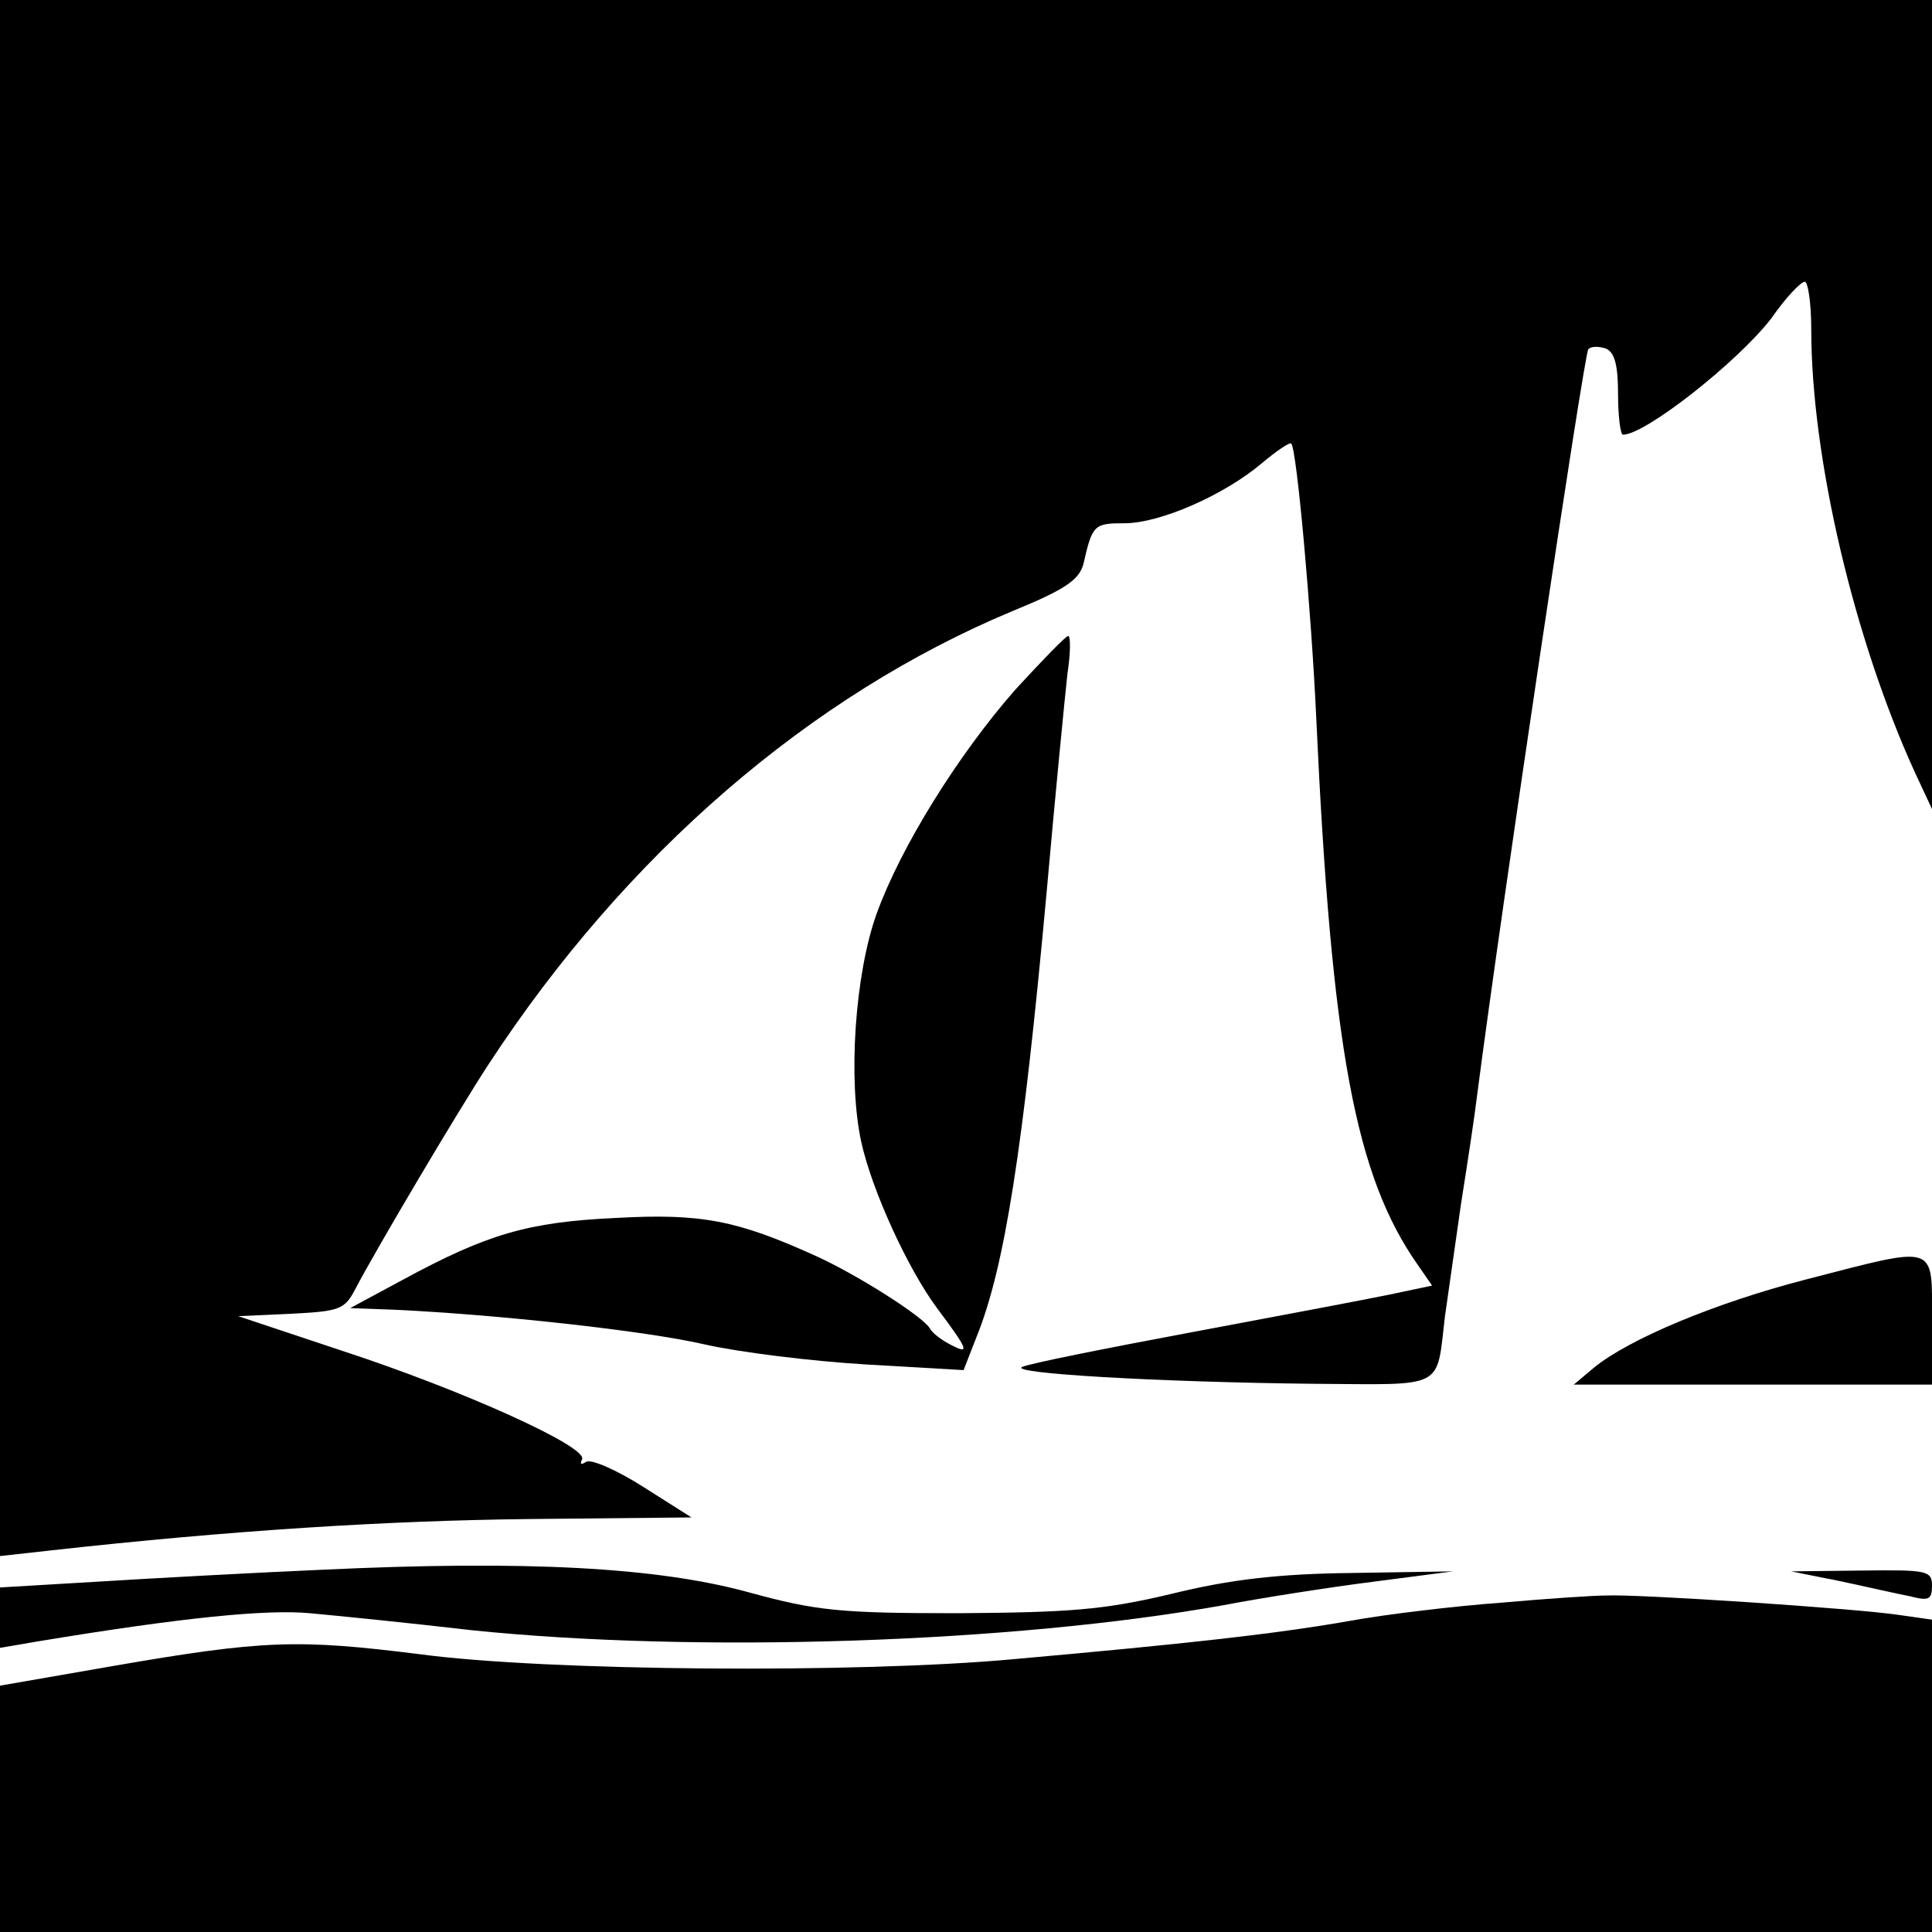 <?xml version="1.0" standalone="no"?>
<!DOCTYPE svg PUBLIC "-//W3C//DTD SVG 20010904//EN"
 "http://www.w3.org/TR/2001/REC-SVG-20010904/DTD/svg10.dtd">
<svg version="1.0" xmlns="http://www.w3.org/2000/svg"
 width="240pt" height="240pt" viewBox="0 0 240 240"
 preserveAspectRatio="xMidYMid meet">
<g transform="translate(0,240) scale(0.1,-0.1)"
fill="#000000" stroke="none">
<path d="M0 1434 l0 -967 63 7 c225 25 418 37 594 39 l202 2 -60 38 c-33 21
-65 35 -71 31 -6 -4 -8 -3 -5 3 9 15 -148 86 -298 135 l-129 43 65 3 c60 3 67
5 80 30 25 48 128 222 166 280 170 260 399 458 651 563 66 27 83 39 88 59 11
48 13 50 51 50 44 0 124 35 171 75 18 15 34 26 36 24 7 -7 25 -210 31 -339 19
-414 49 -571 126 -681 l18 -26 -52 -11 c-29 -6 -140 -27 -247 -47 -107 -20
-202 -39 -210 -43 -19 -8 170 -19 362 -21 165 -1 152 -8 163 84 4 28 13 91 20
140 8 50 17 110 20 135 31 239 133 921 138 926 3 4 13 4 22 1 11 -5 15 -21 15
-57 0 -27 3 -50 6 -50 28 0 142 90 184 144 18 26 37 46 42 46 4 0 8 -27 8 -59
0 -159 53 -385 129 -551 l21 -45 0 503 0 502 -1200 0 -1200 0 0 -966z"/>
<path d="M1261 1543 c-71 -81 -142 -195 -172 -278 -27 -75 -36 -207 -19 -284
13 -59 57 -156 94 -206 39 -52 41 -58 18 -46 -12 6 -24 15 -27 21 -9 15 -91
67 -142 90 -97 44 -142 53 -248 47 -109 -5 -160 -20 -265 -77 l-65 -35 55 -2
c128 -6 311 -26 385 -43 44 -10 134 -21 201 -25 l121 -7 16 41 c35 86 58 234
87 551 11 124 23 246 26 273 4 26 4 47 1 47 -3 0 -32 -30 -66 -67z"/>
<path d="M2245 811 c-113 -29 -221 -74 -265 -110 l-25 -21 223 0 222 0 0 80
c0 96 8 93 -155 51z"/>
<path d="M400 450 c-91 -4 -218 -11 -282 -15 l-118 -7 0 -38 0 -37 47 8 c181
30 285 40 338 35 33 -3 123 -12 200 -21 280 -29 673 -16 935 31 47 9 130 22
185 29 l100 13 -125 -2 c-91 -1 -152 -8 -225 -26 -84 -20 -126 -23 -265 -24
-147 0 -176 3 -260 26 -113 31 -276 40 -530 28z"/>
<path d="M2285 436 c33 -7 72 -16 88 -19 23 -6 27 -4 27 13 0 19 -6 20 -87 19
l-88 -1 60 -12z"/>
<path d="M1864 409 c-55 -4 -141 -14 -190 -23 -92 -16 -201 -28 -414 -47 -194
-18 -581 -15 -738 6 -152 19 -194 18 -384 -15 l-138 -24 0 -153 0 -153 1200 0
1200 0 0 194 0 194 -42 6 c-55 8 -324 26 -363 24 -16 0 -75 -4 -131 -9z"/>
</g>
</svg>

